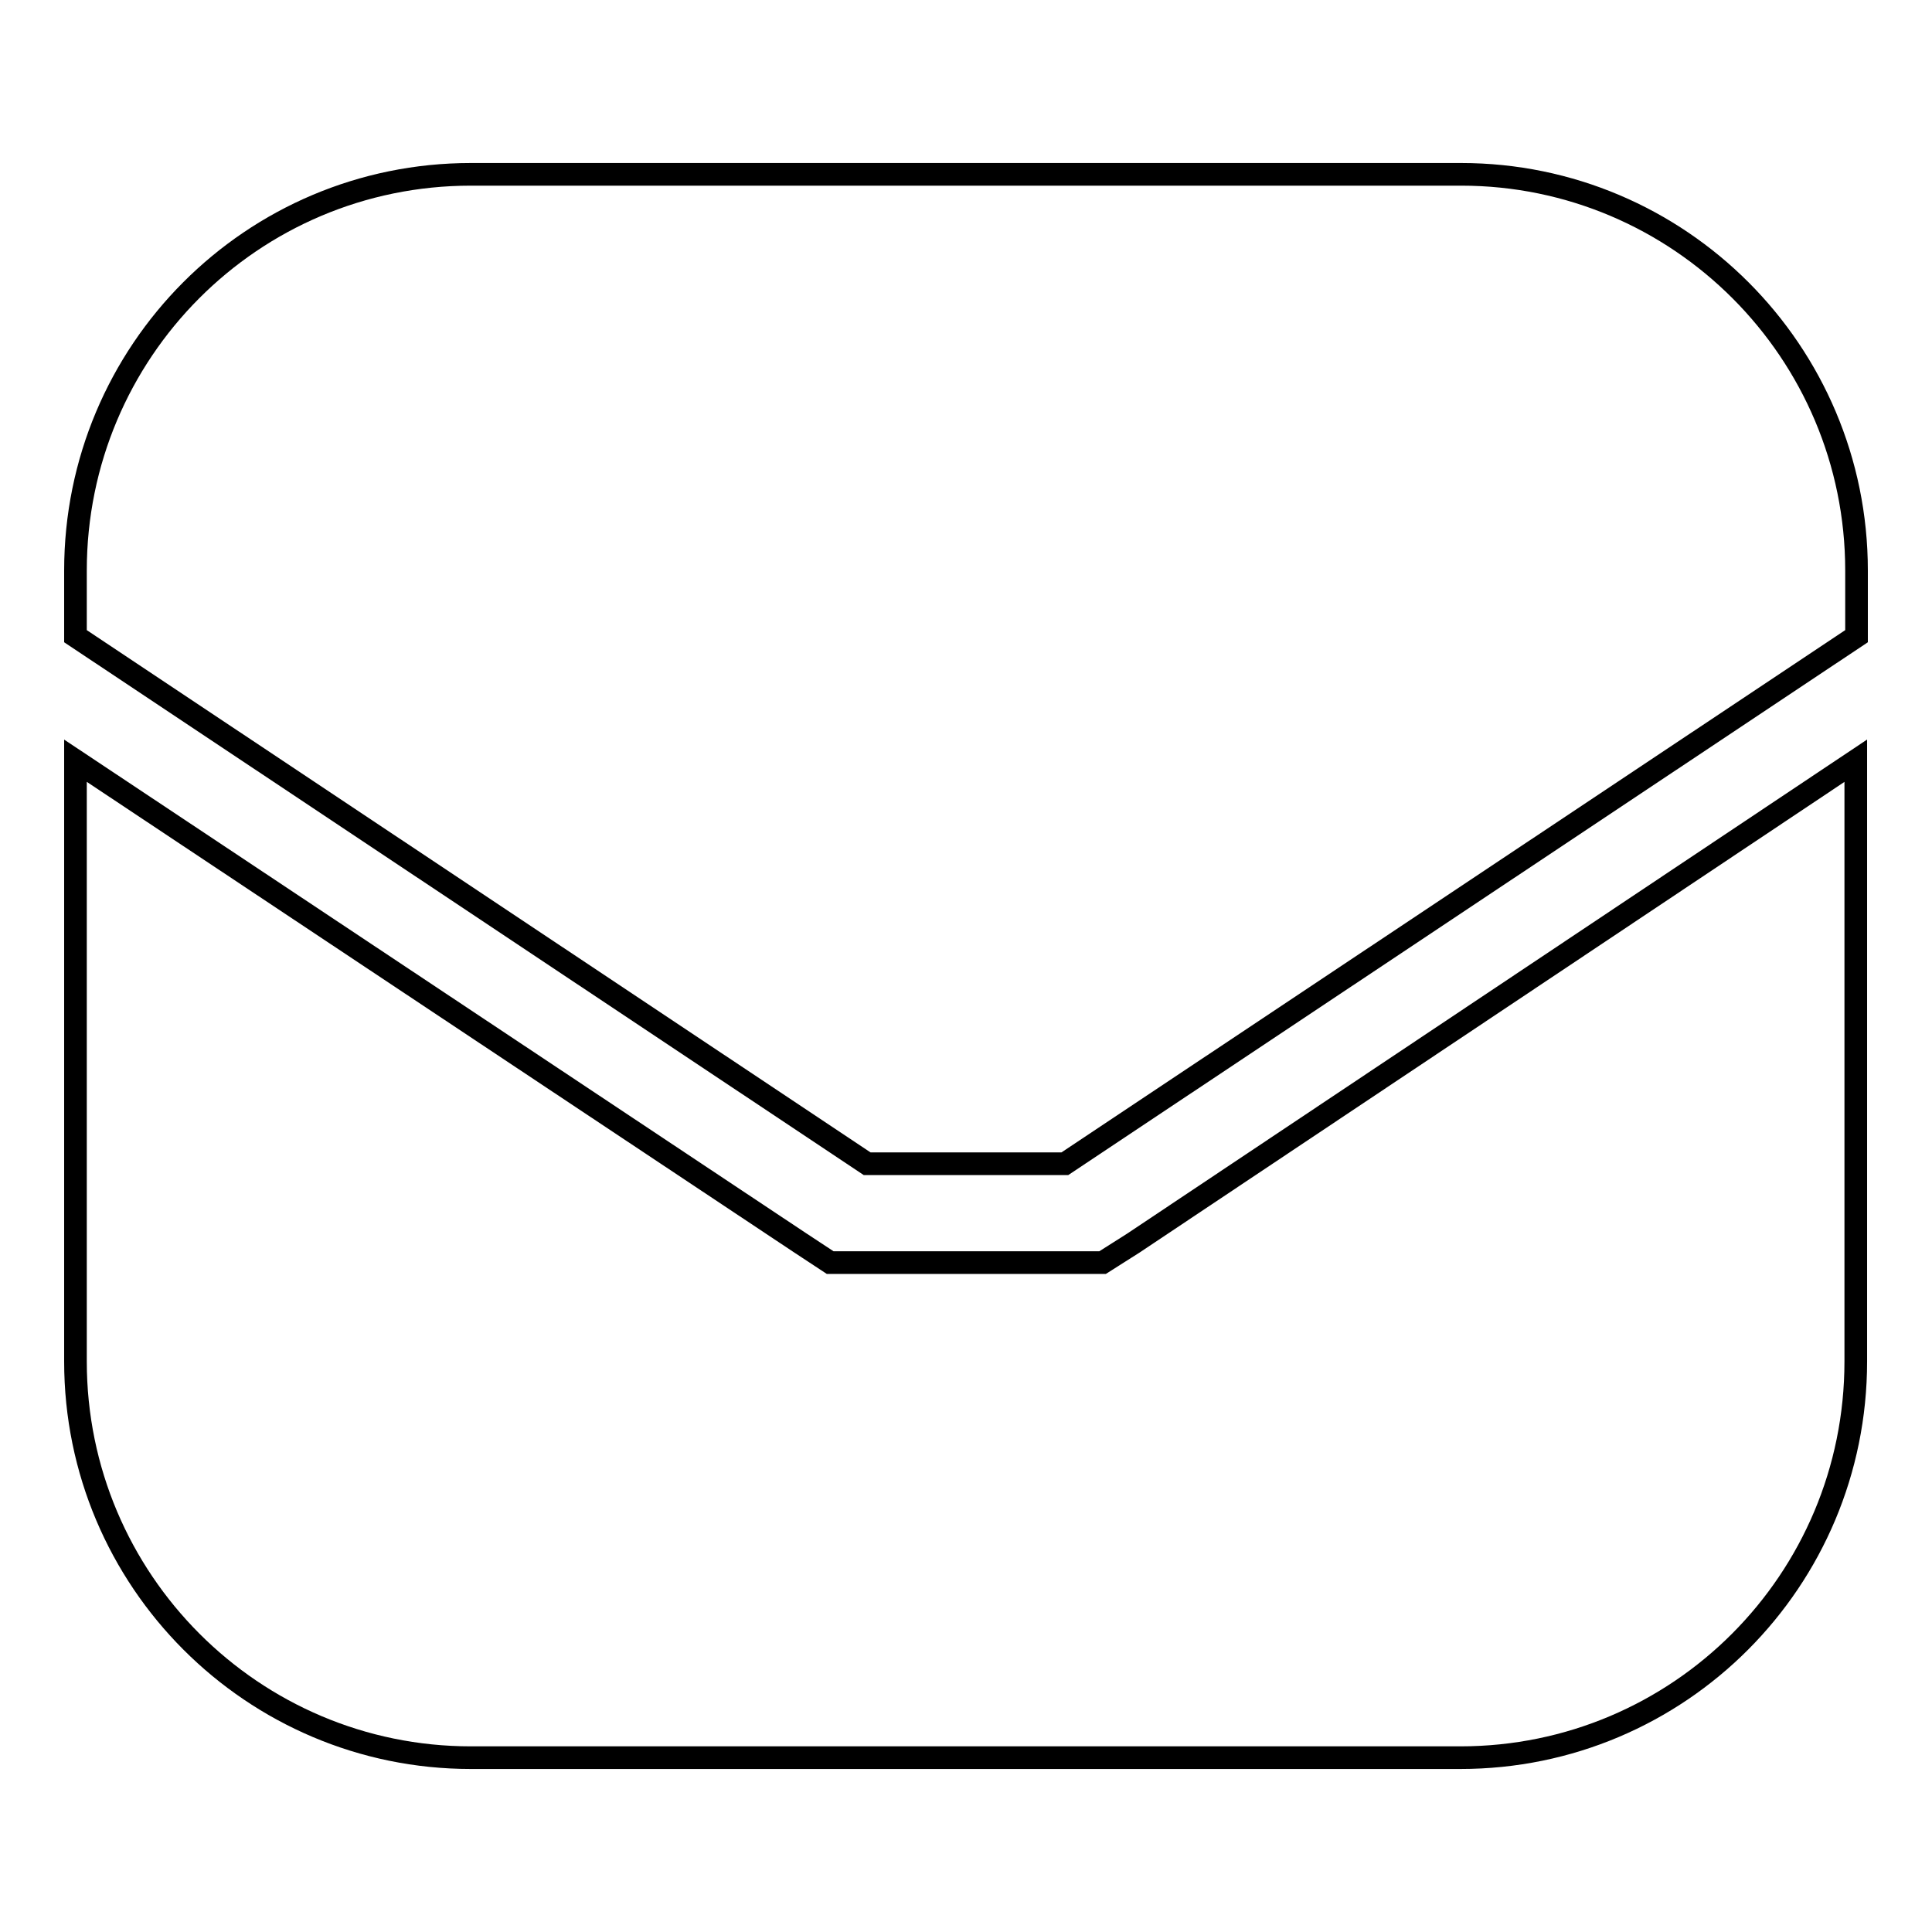 <?xml version="1.0" encoding="utf-8"?>
<!-- Svg Vector Icons : http://www.onlinewebfonts.com/icon -->
<!DOCTYPE svg PUBLIC "-//W3C//DTD SVG 1.1//EN" "http://www.w3.org/Graphics/SVG/1.1/DTD/svg11.dtd">
<svg version="1.1" xmlns="http://www.w3.org/2000/svg" xmlns:xlink="http://www.w3.org/1999/xlink" x="0px" y="0px" viewBox="0 0 256 256" enable-background="new 0 0 256 256" xml:space="preserve">
<g> <path stroke-width="3" fill-opacity="0" stroke="#000000"  d="M114.9,154.2h26.2L246,84.3v-8.7c0-29-23.5-52.5-52.4-52.5H62.4c-29,0-52.4,23.5-52.4,52.5v8.7L114.9,154.2 z M150.2,164.7l-4.1,2.6h-36.1l-4.1-2.7L10,100.8v79.6c0,29,23.5,52.5,52.4,52.5h131.1c29,0,52.4-23.5,52.4-52.5v-79.6L150.2,164.7 z"/></g>
</svg>